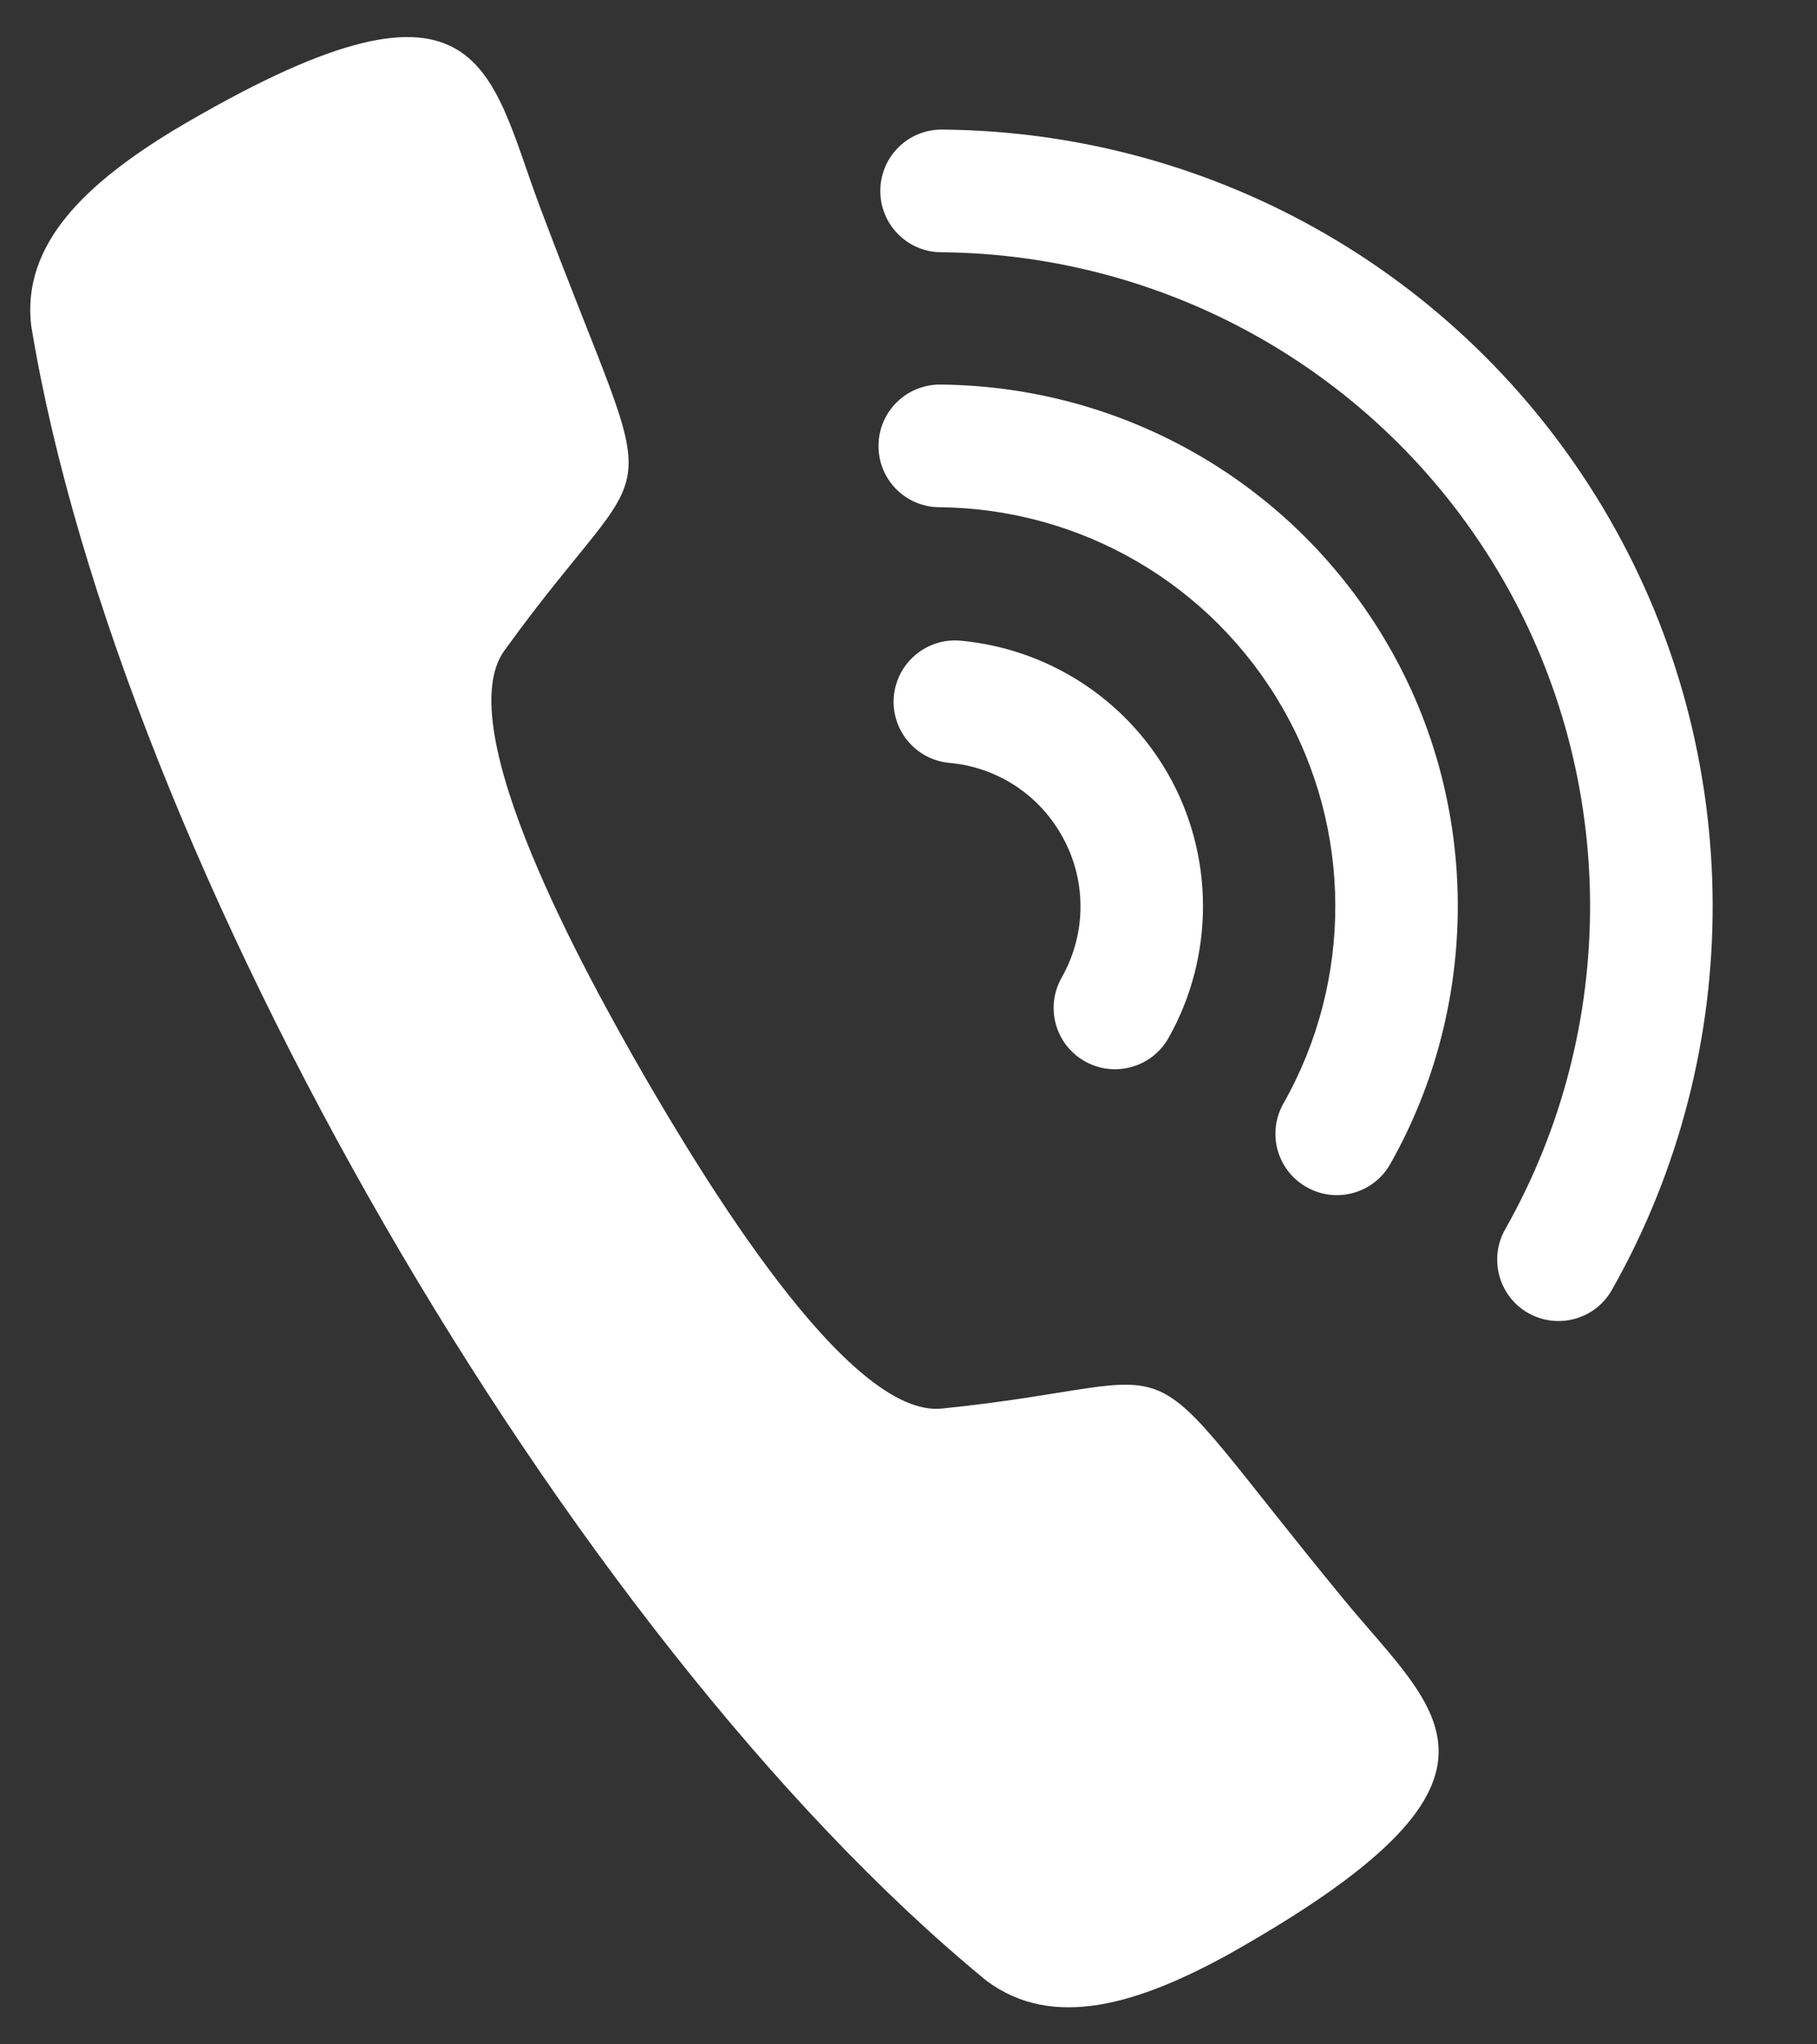 <svg width="16" height="18" viewBox="0 0 16 18" fill="none" xmlns="http://www.w3.org/2000/svg">
<rect x="0" y="0" width="16" height="18" fill="#333333" stroke="none"/>
<g clip-path="url(#clip0_82_4)">
<path fill-rule="evenodd" clip-rule="evenodd" d="M0.276 2.876C0.183 2.138 0.781 1.605 1.52 1.152C4.256 -0.474 4.297 0.601 4.751 1.812C5.852 4.749 5.834 3.798 4.441 5.729C3.952 6.407 5.162 8.583 5.67 9.468C6.183 10.35 7.462 12.486 8.293 12.402C10.662 12.161 9.848 11.67 11.84 14.091C12.662 15.09 13.573 15.663 10.796 17.22C10.034 17.634 9.274 17.884 8.682 17.436C4.993 14.408 1.053 7.584 0.276 2.876ZM8.287 2.221C10.33 2.238 12.211 3.33 13.233 5.1C14.251 6.863 14.258 9.052 13.254 10.824C13.107 11.083 13.198 11.414 13.457 11.561C13.717 11.708 14.047 11.617 14.194 11.357C15.385 9.256 15.377 6.654 14.169 4.562C12.953 2.456 10.728 1.161 8.296 1.141C7.998 1.138 7.754 1.378 7.752 1.677C7.749 1.975 7.989 2.219 8.287 2.221ZM8.271 4.466C9.519 4.477 10.665 5.144 11.289 6.225C11.911 7.3 11.914 8.635 11.302 9.715C11.154 9.975 11.245 10.305 11.505 10.452C11.764 10.6 12.095 10.509 12.242 10.249C13.039 8.842 13.037 7.083 12.225 5.683C11.409 4.269 9.912 3.4 8.28 3.386C7.982 3.384 7.738 3.624 7.736 3.922C7.733 4.221 7.973 4.464 8.271 4.466ZM8.361 6.717C8.775 6.755 9.137 6.988 9.344 7.347C9.57 7.737 9.571 8.215 9.349 8.607C9.201 8.867 9.292 9.197 9.552 9.344C9.812 9.491 10.142 9.4 10.289 9.14C10.697 8.419 10.695 7.523 10.28 6.805C9.898 6.144 9.218 5.711 8.458 5.641C8.161 5.614 7.898 5.834 7.871 6.131C7.845 6.428 8.063 6.69 8.361 6.717Z" fill="white"/>
</g>
<defs>
<clipPath id="clip0_82_4">
<rect width="16" height="18" fill="white"/>
</clipPath>
</defs>
</svg>
